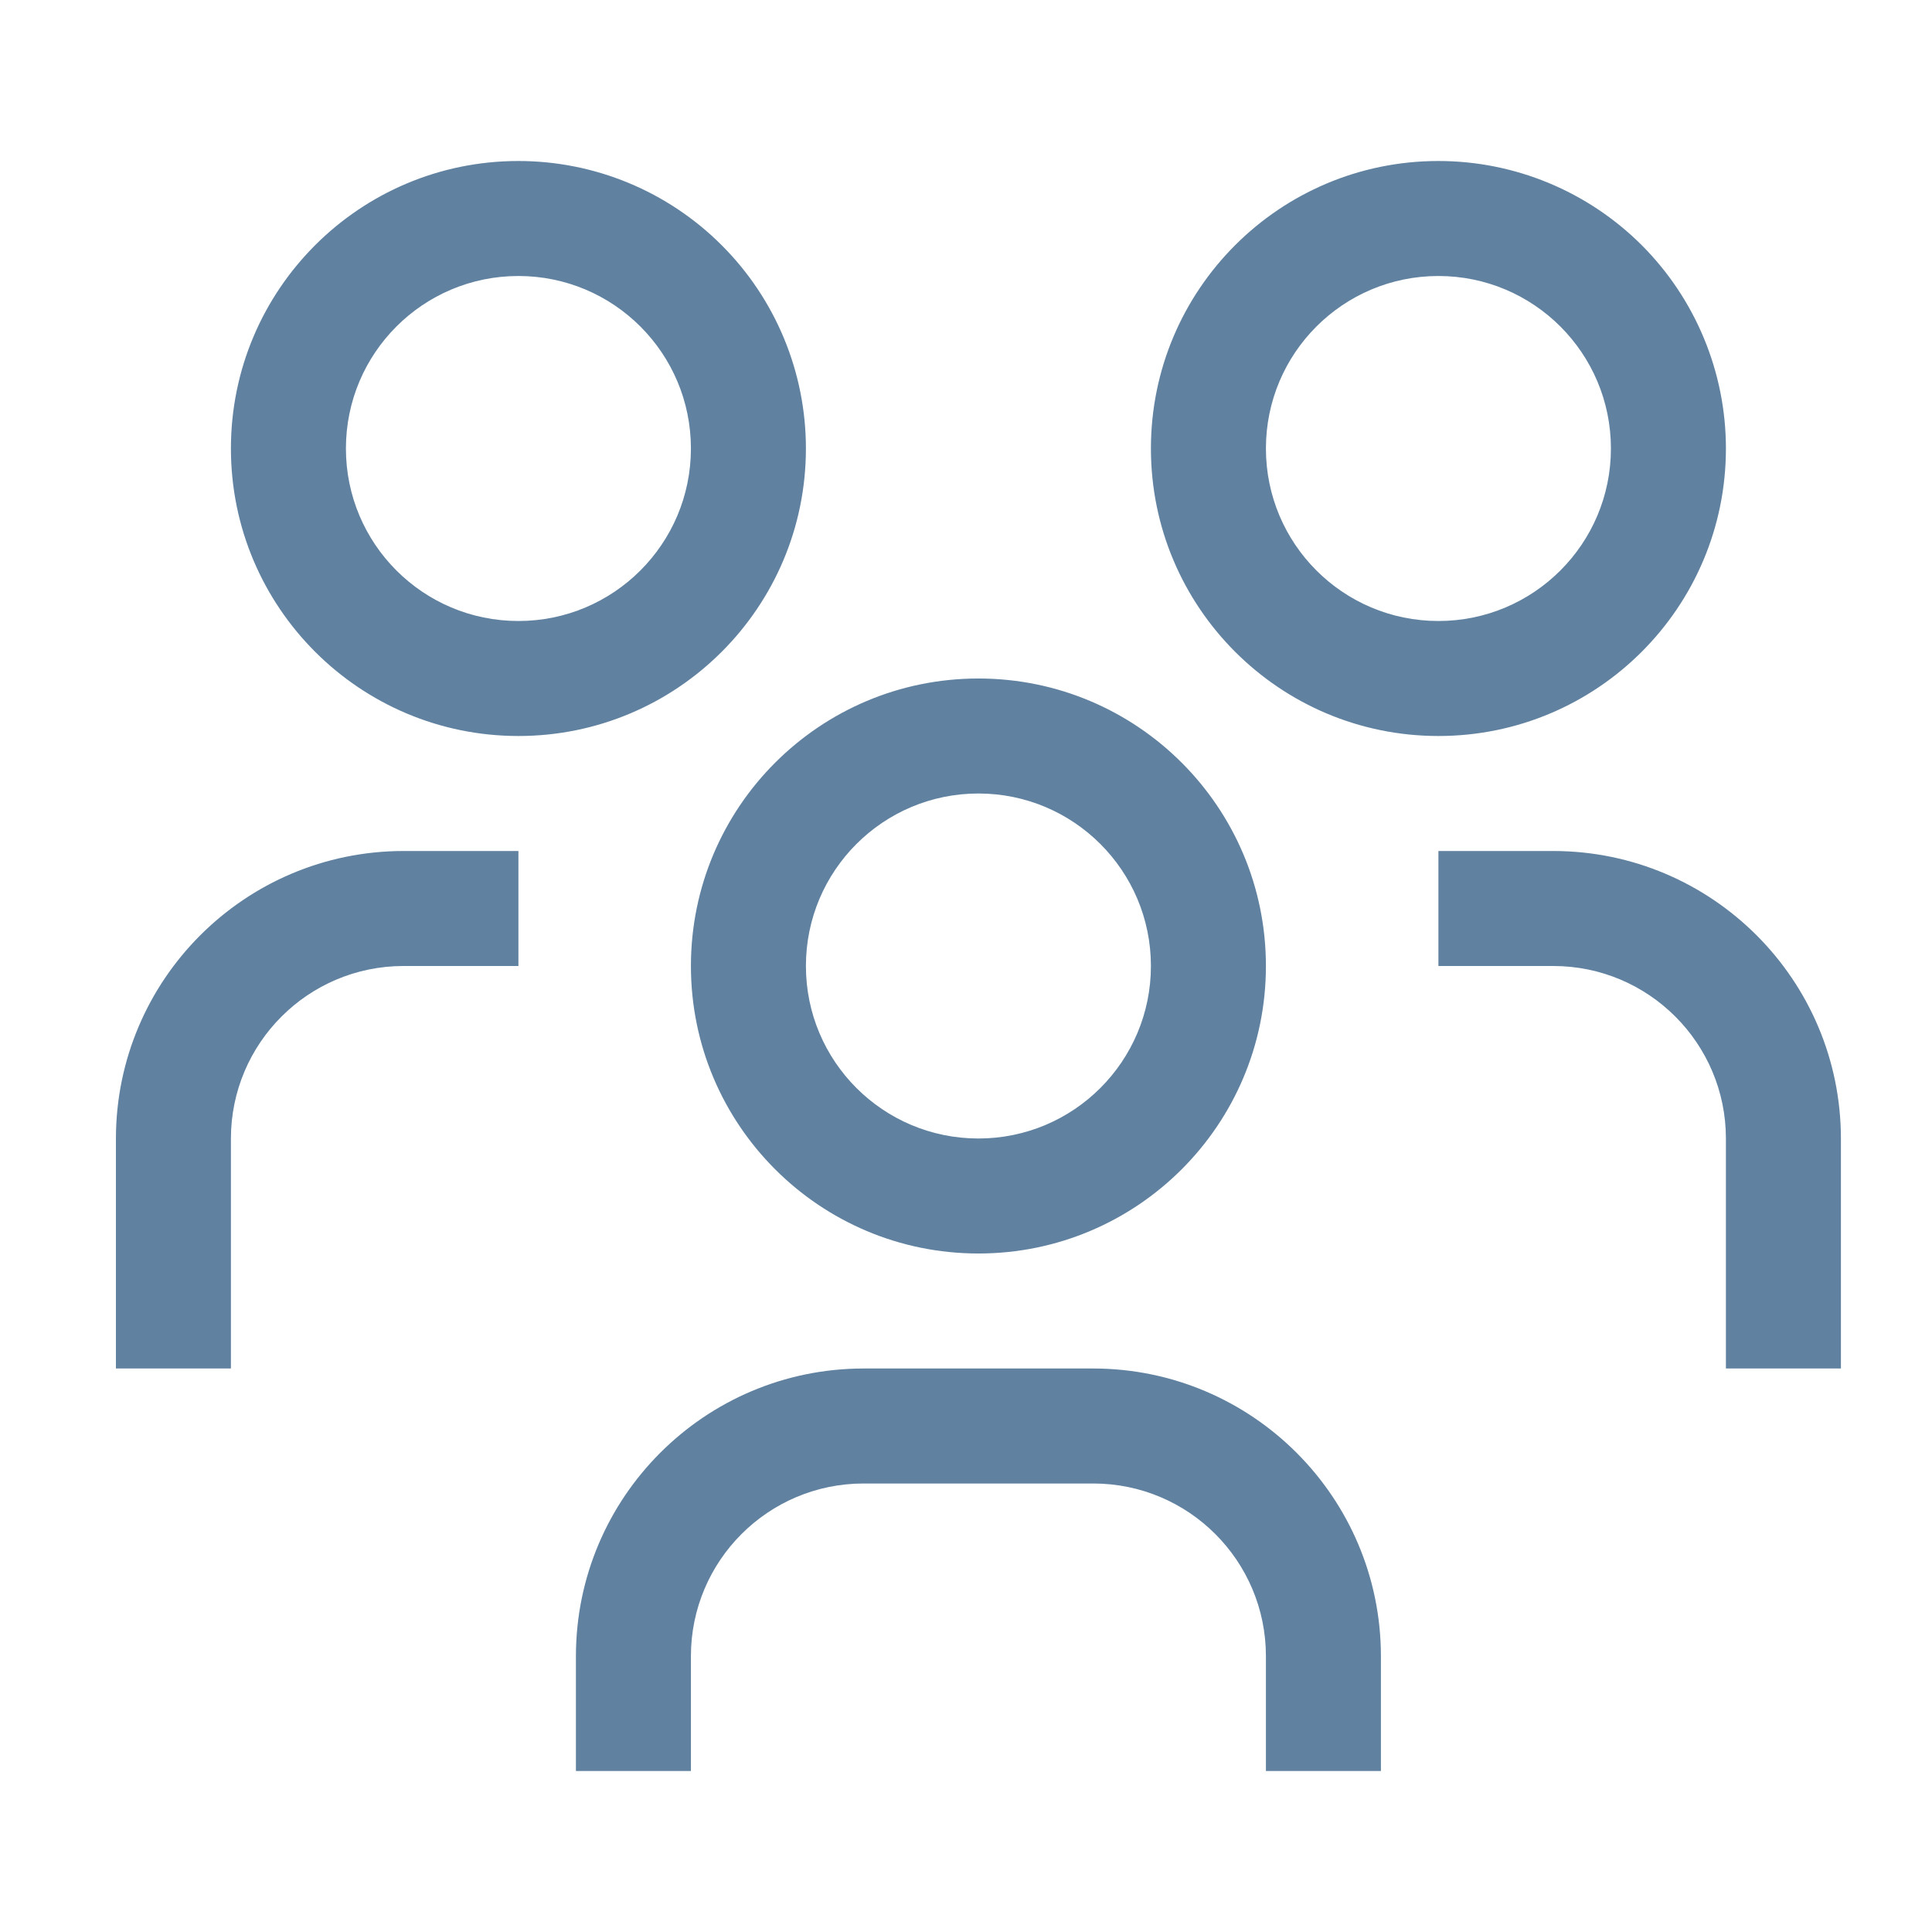 <svg width="21" height="21" viewBox="0 0 21 21" fill="none" xmlns="http://www.w3.org/2000/svg">
<path fill-rule="evenodd" clip-rule="evenodd" d="M16.885 9.25H15.635V10.5H16.885C17.92 10.501 18.759 11.34 18.76 12.375V14.875H20.01V12.375C20.008 10.65 18.61 9.252 16.885 9.25ZM15.635 3C16.67 3 17.51 3.839 17.51 4.875C17.51 5.911 16.67 6.75 15.635 6.75C14.599 6.75 13.76 5.911 13.76 4.875C13.76 3.839 14.599 3 15.635 3V3ZM15.635 1.75C13.909 1.75 12.51 3.149 12.51 4.875C12.51 6.601 13.909 8 15.635 8C17.361 8 18.76 6.601 18.76 4.875C18.76 4.046 18.43 3.251 17.845 2.665C17.258 2.079 16.464 1.75 15.635 1.75V1.75ZM15.01 19.25H13.76V18C13.759 16.965 12.92 16.126 11.885 16.125H9.385C8.35 16.126 7.511 16.965 7.51 18V19.25H6.26V18C6.262 16.275 7.66 14.877 9.385 14.875H11.885C13.61 14.877 15.008 16.275 15.01 18V19.25ZM10.635 8.625C11.67 8.625 12.51 9.464 12.51 10.5C12.51 11.536 11.67 12.375 10.635 12.375C9.599 12.375 8.76 11.536 8.76 10.5C8.76 9.464 9.599 8.625 10.635 8.625ZM10.635 7.375C8.909 7.375 7.51 8.774 7.51 10.5C7.51 12.226 8.909 13.625 10.635 13.625C12.361 13.625 13.76 12.226 13.76 10.5C13.76 8.774 12.361 7.375 10.635 7.375V7.375ZM5.635 9.25H4.385C2.66 9.252 1.262 10.65 1.26 12.375V14.875H2.51V12.375C2.511 11.34 3.35 10.501 4.385 10.5H5.635V9.25ZM5.635 3C6.67 3 7.51 3.839 7.51 4.875C7.51 5.911 6.67 6.75 5.635 6.75C4.599 6.75 3.76 5.911 3.76 4.875C3.76 3.839 4.599 3 5.635 3V3ZM5.635 1.75C3.909 1.75 2.51 3.149 2.51 4.875C2.51 6.601 3.909 8 5.635 8C7.361 8 8.76 6.601 8.76 4.875C8.76 4.046 8.431 3.251 7.844 2.665C7.258 2.079 6.464 1.75 5.635 1.75Z" fill="#6082A0"/>
</svg>
